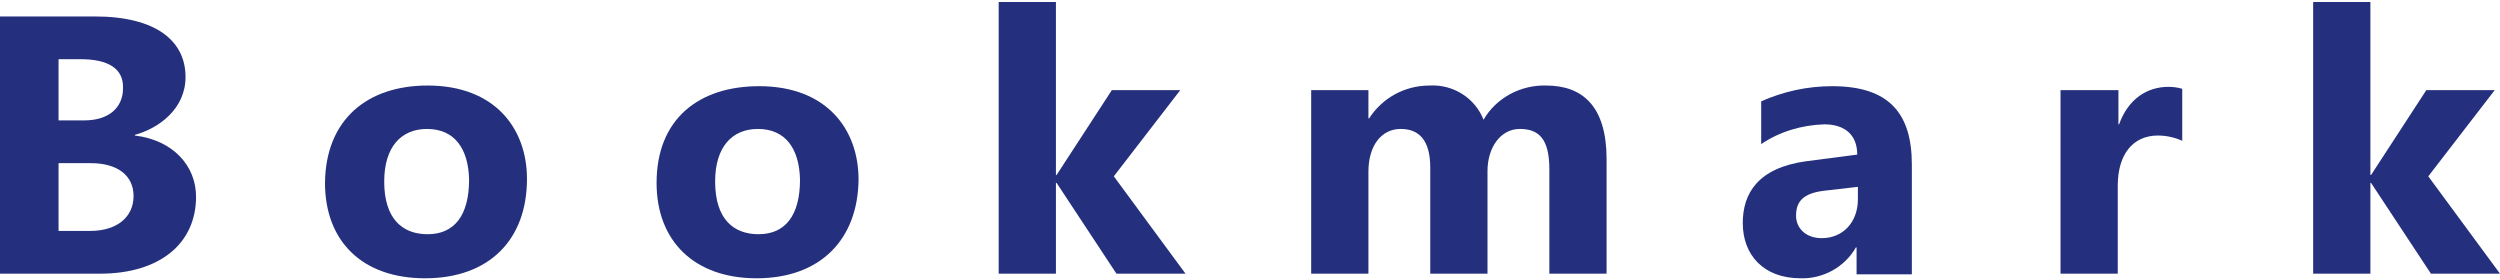 <?xml version="1.0" encoding="utf-8"?>
<!-- Generator: Adobe Illustrator 21.1.0, SVG Export Plug-In . SVG Version: 6.00 Build 0)  -->
<svg version="1.1" id="レイヤー_1" xmlns="http://www.w3.org/2000/svg" xmlns:xlink="http://www.w3.org/1999/xlink" x="0px"
	 y="0px" viewBox="0 0 380 42.6" style="enable-background:new 0 0 380 42.6;" xml:space="preserve">
<style type="text/css">
	.st0{fill:#24307D;}
</style>
<title>bm_logo</title>
<g id="レイヤー_2">
	<g id="レイヤー_1-2">
		<path class="st0" d="M15.2,41.6H0V2.5h14.4c9.3,0,13.8,3.7,13.8,9.2c0,4.9-4.1,7.8-7.7,8.8v0.1c5.8,0.7,9.3,4.6,9.3,9.3
			C29.8,37,24.3,41.6,15.2,41.6z M12.3,9H8.9v9.3h3.9c3.7,0,5.9-1.9,5.9-4.9C18.8,10.4,16.4,9,12.3,9z M13.8,24.8H8.9v10.3h4.8
			c4.2,0,6.6-2.2,6.6-5.3S17.9,24.8,13.8,24.8L13.8,24.8z"/>
		<path class="st0" d="M64.6,42.3c-9.5,0-15.2-5.6-15.2-14.5C49.5,18.1,55.9,13,65,13c10.2,0,15.1,6.5,15.1,14.2
			C80.1,36.4,74.4,42.3,64.6,42.3z M64.9,19.6c-3.9,0-6.5,2.7-6.5,8c0,5.7,2.8,8,6.6,8c4.1,0,6.3-2.9,6.3-8.3
			C71.2,22.6,69.1,19.6,64.9,19.6L64.9,19.6z"/>
		<path class="st0" d="M115,42.3c-9.4,0-15.2-5.6-15.2-14.5c0-9.7,6.4-14.7,15.6-14.7c10.2,0,15.1,6.5,15.1,14.2
			C130.4,36.4,124.7,42.3,115,42.3z M115.2,19.6c-3.9,0-6.5,2.7-6.5,8c0,5.7,2.8,8,6.6,8c4.1,0,6.3-2.9,6.3-8.3
			C121.5,22.6,119.4,19.6,115.2,19.6L115.2,19.6z"/>
		<path class="st0" d="M169.7,41.6l-9.1-13.8h-0.1v13.8h-8.7V0.3h8.7v26.3h0.1l8.4-12.9h10.4l-10.1,13.1l10.9,14.8H169.7z"/>
		<path class="st0" d="M235.5,41.6V25.7c0-4.6-1.6-6.1-4.5-6.1s-4.9,2.8-4.9,6.4v15.6h-8.7V25.5c0-4.2-1.7-5.9-4.5-5.9
			c-2.9,0-4.9,2.5-4.9,6.5v15.5h-8.7V13.7h8.7V18h0.1c2-3.1,5.4-5,9.2-5c3.6-0.2,6.9,1.9,8.2,5.2c1.9-3.3,5.6-5.3,9.5-5.2
			c5.6,0,9.2,3.2,9.2,11.2v17.4H235.5z"/>
		<path class="st0" d="M282.2,41.6v-4h-0.1c-1.7,3-5,4.8-8.4,4.7c-5.7,0-8.8-3.6-8.8-8.4c0-4.5,2.3-8.4,9.7-9.4l7.7-1
			c0-3.1-2-4.6-5-4.6c-3.4,0.1-6.8,1.1-9.6,3v-6.5c3.4-1.5,7-2.3,10.8-2.3c8.7,0,12.1,4.2,12.1,11.9v16.7H282.2z M277.2,29
			c-3.2,0.4-4.2,1.7-4.2,3.8c0,1.8,1.4,3.4,3.9,3.4c3.3,0,5.5-2.5,5.5-5.9v-1.9L277.2,29z"/>
		<path class="st0" d="M328,20.6c-3.9,0-6.1,3-6.1,7.6v13.4h-8.7V13.7h8.8v5.2h0.1c1.4-3.9,4.3-5.7,7.5-5.7c0.7,0,1.5,0.1,2.1,0.3
			v7.9C330.6,20.9,329.3,20.6,328,20.6z"/>
		<path class="st0" d="M369.5,41.6l-9.1-13.8h-0.1v13.8h-8.7V0.3h8.7v26.3h0.1l8.4-12.9h10.4l-10.1,13.1L380,41.6H369.5z"/>
	</g>
</g>
</svg>
